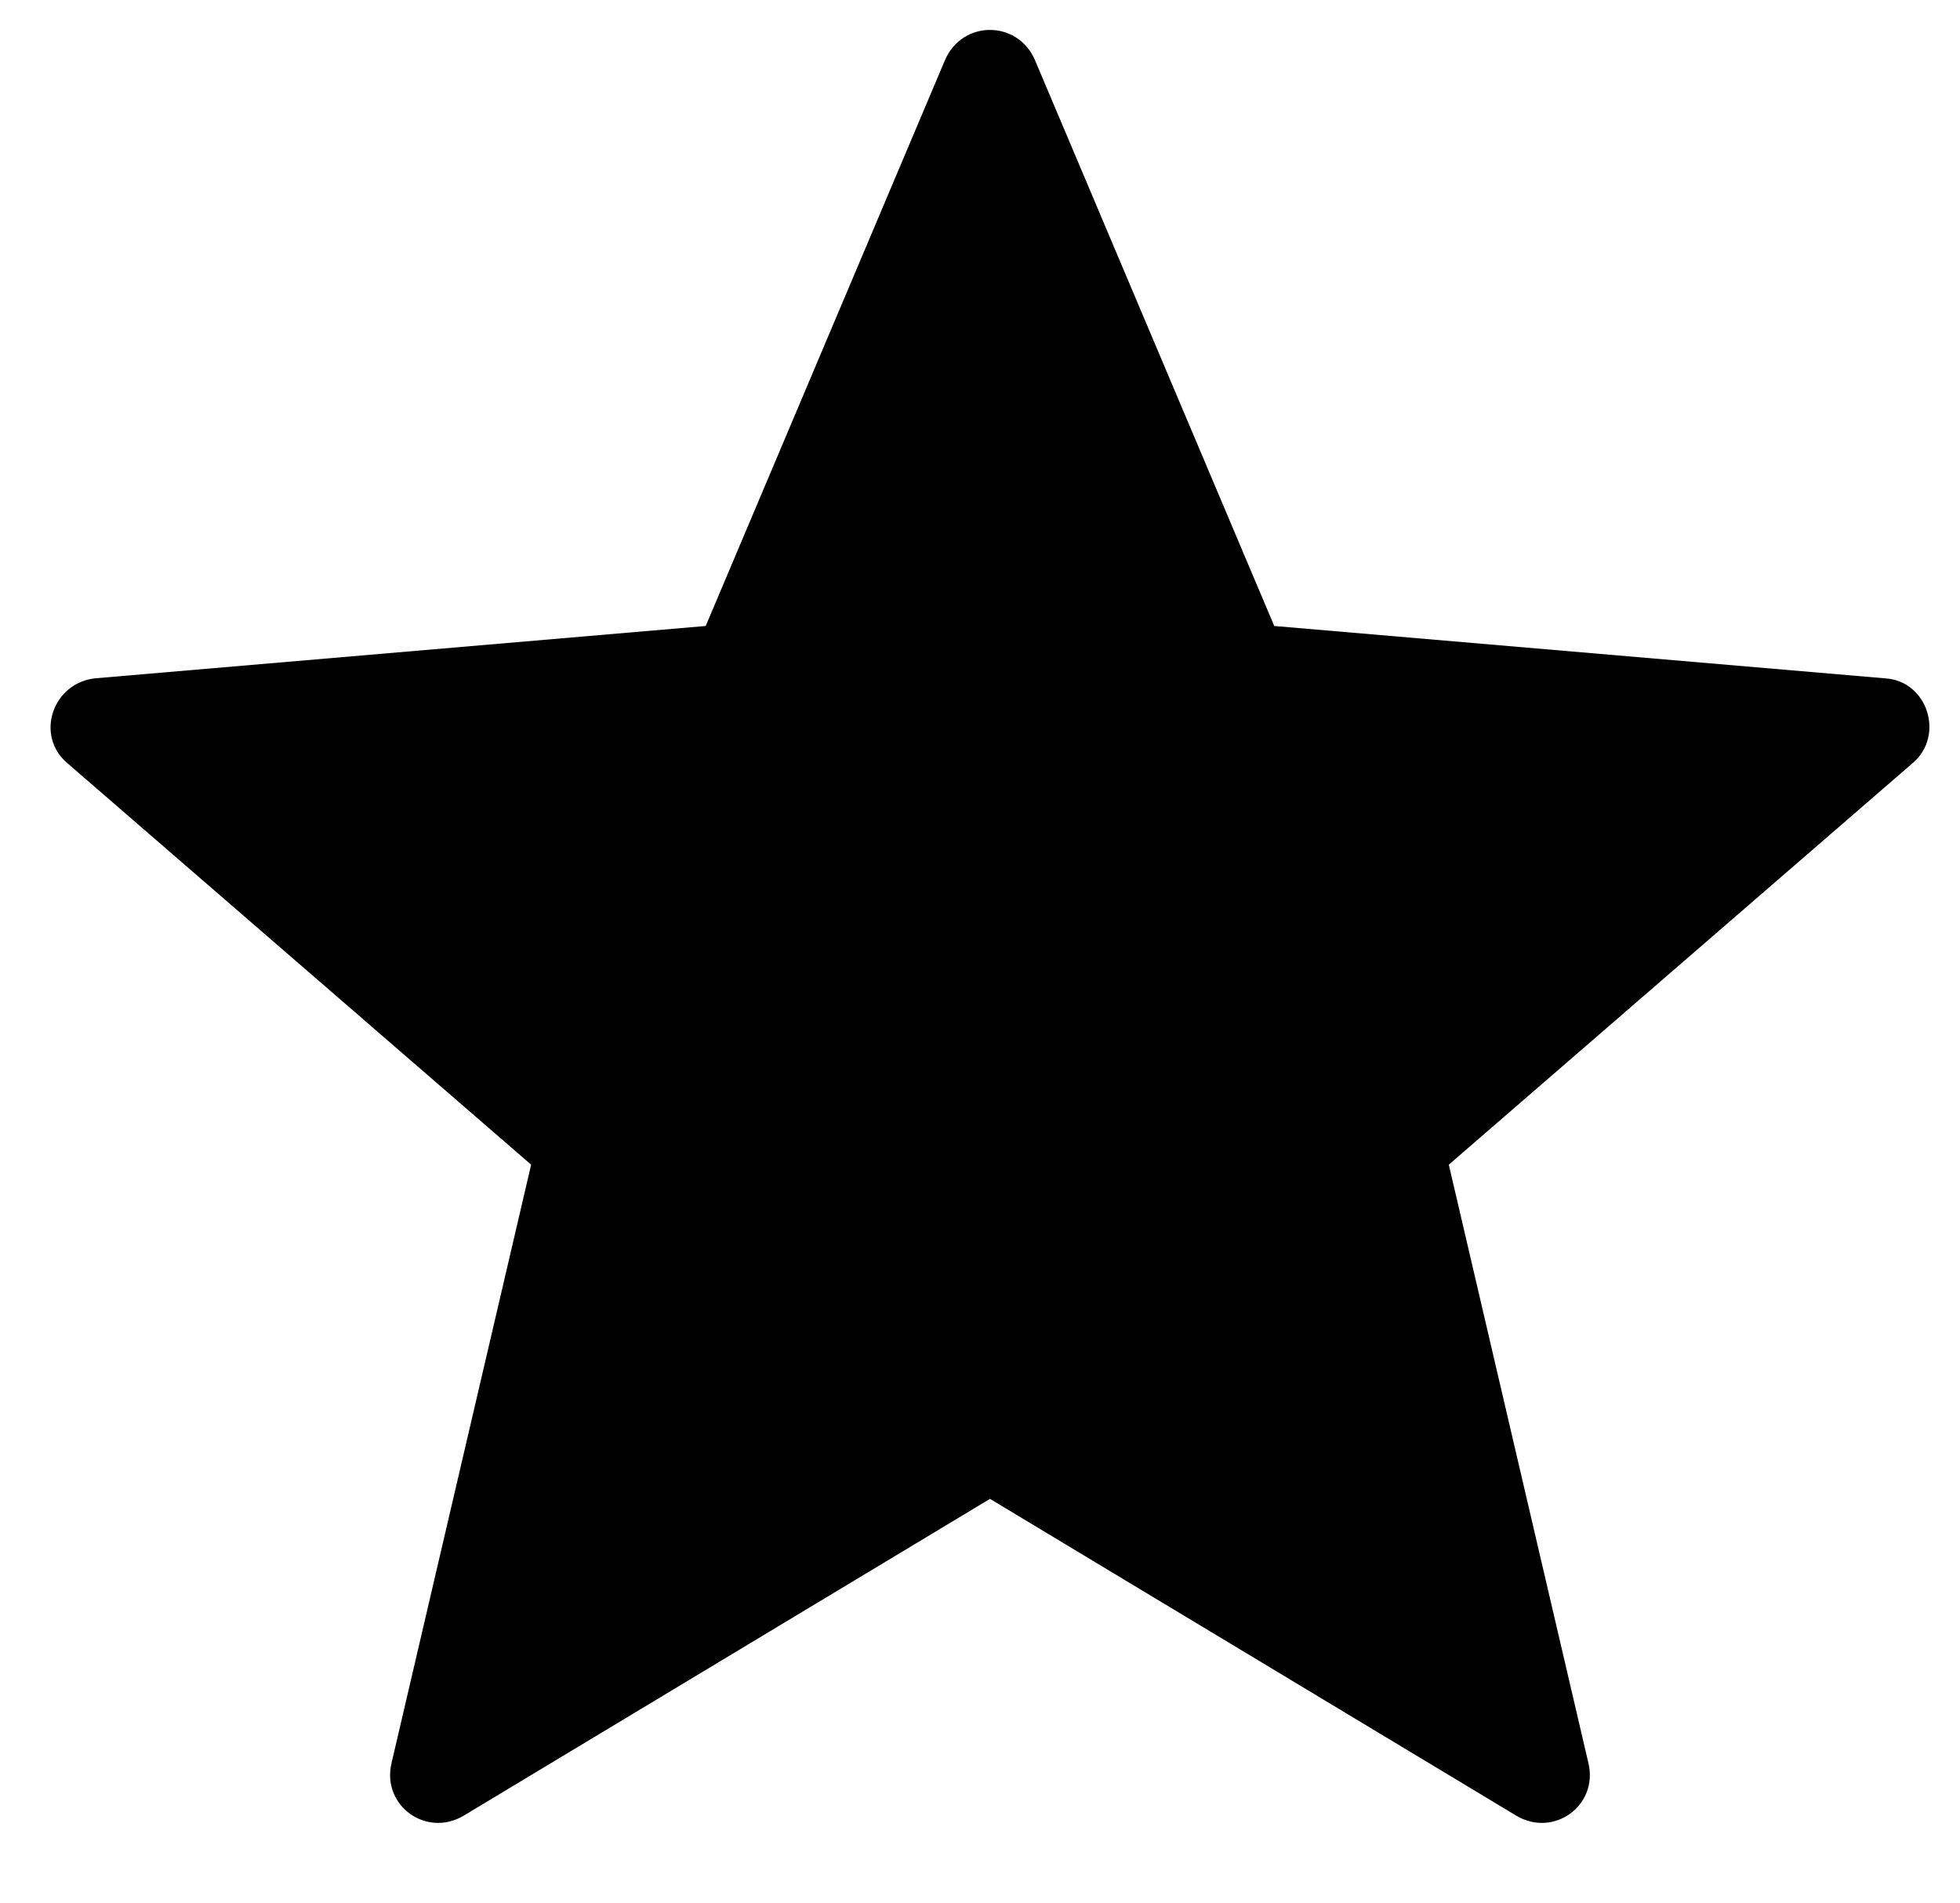 <?xml version="1.0" encoding="utf-8"?>
<!-- Generator: Adobe Illustrator 22.1.0, SVG Export Plug-In . SVG Version: 6.00 Build 0)  -->
<svg version="1.1" id="Laag_1" xmlns="http://www.w3.org/2000/svg" xmlns:xlink="http://www.w3.org/1999/xlink" x="0px" y="0px"
	 viewBox="0 0 78.6 76.3" style="enable-background:new 0 0 78.6 76.3;" xml:space="preserve">
<style type="text/css">
	.st0{clip-path:url(#SVGID_2_);}
</style>
<g>
	<g>
		<defs>
			<rect id="SVGID_1_" x="2" y="-1.8" width="76.6" height="81.3"/>
		</defs>
		<clipPath id="SVGID_2_">
			<use xlink:href="#SVGID_1_"  style="overflow:visible;"/>
		</clipPath>
		<path class="st0" d="M41.5,2.4l9.6,22.7l24.5,2.1c1.7,0.1,2.4,2.3,1.1,3.4L58.1,46.7l5.6,24c0.4,1.7-1.4,3-2.9,2.1L39.7,60.1
			L18.6,72.8c-1.5,0.9-3.3-0.4-2.9-2.1l5.6-24L2.7,30.6c-1.3-1.1-0.6-3.2,1.1-3.4l24.5-2.1l9.6-22.7C38.6,0.8,40.8,0.8,41.5,2.4
			L41.5,2.4z M41.5,2.4"/>
	</g>
</g>
</svg>
